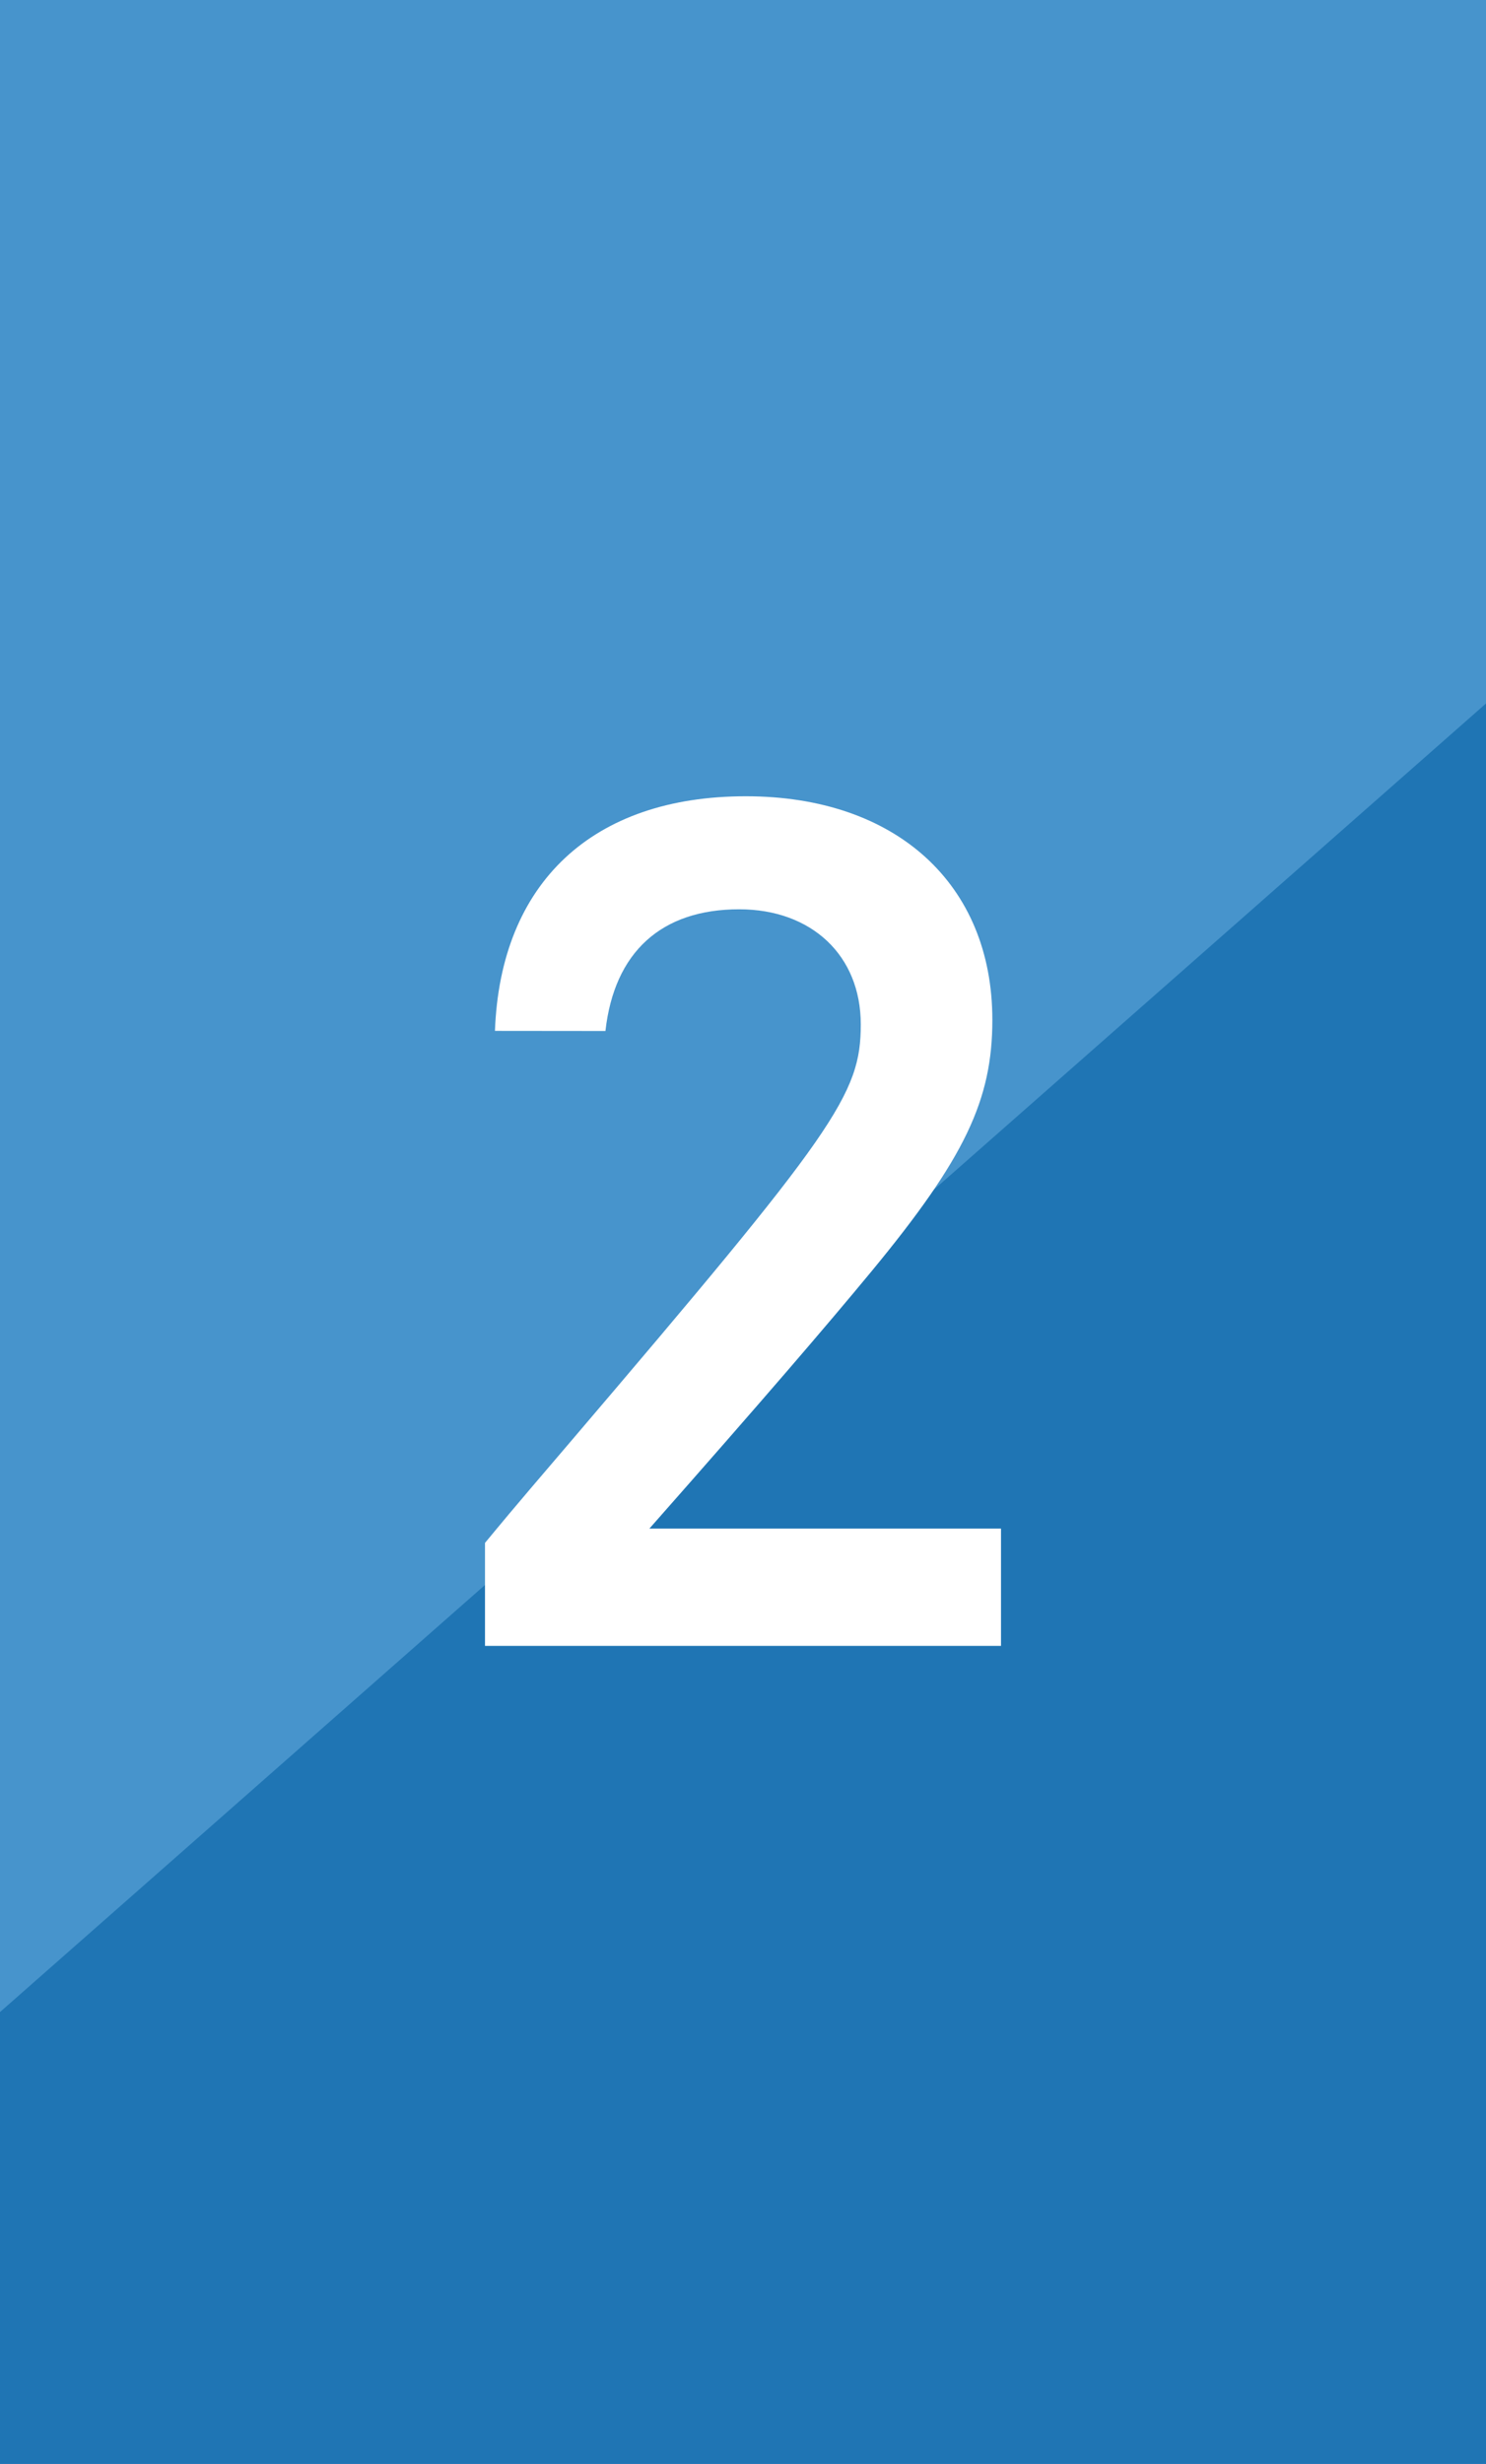 <svg xmlns="http://www.w3.org/2000/svg" width="70" height="116" viewBox="0 0 70 116">
  <g id="number" transform="translate(-560 -770)">
    <g id="グループ_2212" data-name="グループ 2212" transform="translate(560 770)">
      <rect id="長方形_702" data-name="長方形 702" width="70" height="116" fill="#4794cc"/>
      <path id="パス_12417" data-name="パス 12417" d="M0,9.727,70-51.88V31H0Z" transform="translate(0 85)" fill="#1f75b4"/>
    </g>
    <path id="パス_12392" data-name="パス 12392" d="M57.4,19.2c.258-6.968,4.593-11.046,11.818-11.046,7.071,0,11.613,4.129,11.613,10.53,0,3.766-1.29,6.5-5.677,11.818-2.22,2.684-5.058,5.988-10.478,12.129H81.239v5.523H56.931V43.306c.774-.928.877-1.083,3.973-4.7C73.447,23.9,74.633,22.2,74.633,18.894c0-3.25-2.322-5.419-5.728-5.419-3.664,0-5.883,2.013-6.3,5.73Z" transform="translate(525.915 799.334)" fill="#fff"/>
  </g>
</svg>
